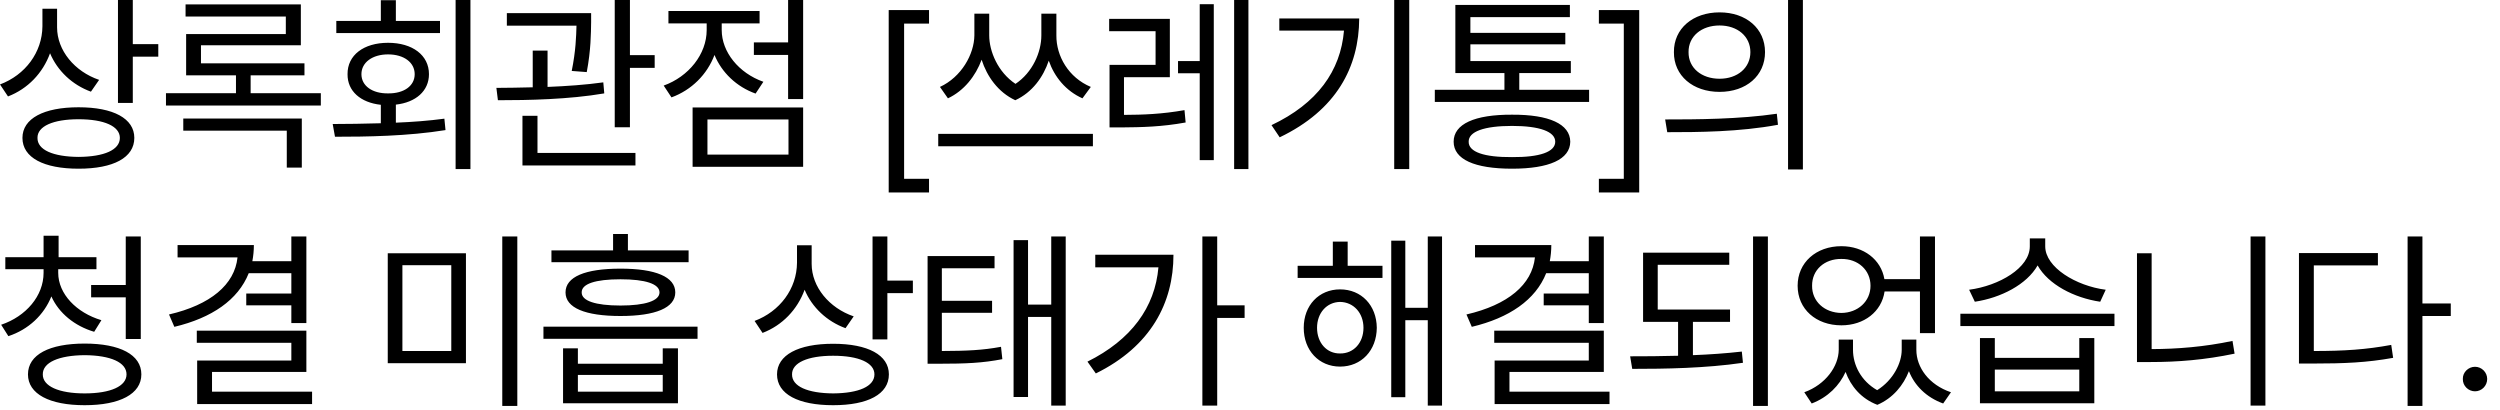 <?xml version="1.0" encoding="utf-8"?>
<svg xmlns="http://www.w3.org/2000/svg" fill="none" height="100%" overflow="visible" preserveAspectRatio="none" style="display: block;" viewBox="0 0 177 29" width="100%">
<path d="M4.041 1.939C4.041 3.568 5.281 5.064 7.018 5.655L6.438 6.491C5.112 6.006 4.068 5.016 3.543 3.77C3.03 5.178 1.966 6.289 0.566 6.828L0 5.979C1.792 5.306 2.99 3.703 3.004 1.859V0.62H4.041V1.939ZM9.402 0V3.124H11.207V4.013H9.402V7.286H8.352V0H9.402ZM5.563 7.595C8.028 7.595 9.51 8.39 9.51 9.763C9.51 11.163 8.028 11.944 5.563 11.944C3.098 11.944 1.589 11.163 1.589 9.763C1.589 8.39 3.098 7.595 5.563 7.595ZM5.563 8.443C3.759 8.443 2.64 8.941 2.654 9.763C2.64 10.612 3.759 11.096 5.563 11.109C7.381 11.096 8.486 10.612 8.486 9.763C8.486 8.941 7.381 8.443 5.563 8.443ZM22.715 6.598V7.474H11.751V6.598H16.707V5.332H13.178V2.41H20.236V1.172H13.138V0.31H21.3V3.205H14.229V4.484H21.556V5.332H17.745V6.598H22.715ZM21.368 8.39V11.864H20.304V9.251H12.976V8.39H21.368ZM33.307 0V11.971H32.257V0H33.307ZM23.555 8.78C24.579 8.773 25.75 8.767 26.963 8.726V7.42C25.529 7.265 24.593 6.45 24.606 5.252C24.593 3.905 25.75 3.03 27.474 3.03C29.199 3.03 30.371 3.905 30.371 5.252C30.371 6.437 29.441 7.251 28.027 7.407V8.685C29.186 8.639 30.357 8.551 31.462 8.402L31.542 9.211C28.875 9.642 25.94 9.682 23.717 9.682L23.555 8.78ZM31.152 1.481V2.343H23.811V1.481H26.963V0.014H28.027V1.481H31.152ZM27.474 3.851C26.37 3.851 25.589 4.417 25.589 5.252C25.589 6.087 26.37 6.626 27.474 6.612C28.593 6.626 29.36 6.087 29.36 5.252C29.36 4.417 28.593 3.851 27.474 3.851ZM41.852 0.929V1.562C41.839 2.343 41.839 3.542 41.542 5.104L40.478 5.023C40.768 3.589 40.794 2.572 40.815 1.818H35.885V0.929H41.852ZM38.767 3.582V6.154C40.094 6.1 41.468 6.006 42.714 5.831L42.782 6.612C40.276 7.043 37.38 7.096 35.252 7.096L35.144 6.222C35.919 6.215 36.794 6.208 37.717 6.181V3.582H38.767ZM44.599 0V3.905H46.351V4.807H44.599V9.009H43.523V0H44.599ZM44.99 10.826V11.716H36.99V8.201H38.054V10.826H44.99ZM56.862 0V7.016H55.798V3.891H53.374V3.003H55.798V0H56.862ZM56.862 7.609V11.809H49.036V7.609H56.862ZM50.087 8.457V10.947H55.825V8.457H50.087ZM51.097 2.127C51.097 3.677 52.296 5.171 54.047 5.79L53.495 6.626C52.141 6.141 51.097 5.131 50.586 3.891C50.066 5.272 48.962 6.376 47.541 6.895L46.989 6.059C48.753 5.427 50.033 3.838 50.033 2.127V1.657H47.325V0.781H53.778V1.657H51.097V2.127ZM62.92 13.627V0.714H65.775V1.669H64.011V12.658H65.775V13.627H62.92ZM70.037 2.505C70.037 3.636 70.65 5.104 71.896 5.938C73.108 5.131 73.728 3.69 73.728 2.505V0.97H74.792V2.505C74.778 3.972 75.654 5.494 77.23 6.154L76.637 6.962C75.465 6.437 74.657 5.454 74.253 4.295C73.862 5.46 73.088 6.538 71.882 7.096C70.663 6.531 69.875 5.406 69.499 4.228C69.074 5.38 68.259 6.424 67.114 6.962L66.548 6.154C68.07 5.454 68.972 3.838 68.986 2.505V0.97H70.037V2.505ZM77.378 9.48V10.356H66.427V9.48H77.378ZM82.825 1.334V5.467H79.578V8.134C80.96 8.127 82.266 8.079 83.862 7.797L83.943 8.672C82.232 8.982 80.872 9.009 79.35 9.022H78.555V4.592H81.815V2.208H78.528V1.334H82.825ZM88.388 0V11.971H87.377V0H88.388ZM85.936 0.296V11.339H84.94V5.185H83.404V4.323H84.94V0.296H85.936ZM99.774 0V11.971H98.71V0H99.774ZM96.232 1.306C96.218 4.753 94.615 7.797 90.602 9.722L90.022 8.86C93.262 7.326 94.912 5.03 95.154 2.168H90.575V1.306H96.232ZM112.508 6.356V7.218H101.585V6.356H106.514V5.171H103.039V0.351H111.148V1.212H104.103V2.329H110.824V3.138H104.103V4.323H111.215V5.171H107.565V6.356H112.508ZM107.053 8.12C109.679 8.107 111.161 8.78 111.175 10.033C111.161 11.284 109.679 11.944 107.053 11.944C104.4 11.944 102.918 11.284 102.918 10.033C102.918 8.78 104.4 8.107 107.053 8.12ZM107.053 8.915C105.073 8.915 103.968 9.318 103.982 10.033C103.968 10.759 105.073 11.137 107.053 11.123C109.006 11.137 110.111 10.759 110.111 10.033C110.111 9.318 109.006 8.915 107.053 8.915ZM116.056 13.627H113.2V12.658H114.965V1.669H113.2V0.714H116.056V13.627ZM121.745 0.876C123.631 0.876 124.964 2.02 124.964 3.69C124.964 5.36 123.631 6.505 121.745 6.505C119.859 6.505 118.499 5.36 118.513 3.69C118.499 2.02 119.859 0.876 121.745 0.876ZM121.745 1.804C120.465 1.804 119.536 2.572 119.549 3.69C119.536 4.807 120.465 5.575 121.745 5.575C123.011 5.575 123.927 4.807 123.927 3.69C123.927 2.572 123.011 1.804 121.745 1.804ZM127.645 0V11.998H126.594V0H127.645ZM117.893 8.457C120.102 8.457 123.146 8.443 125.799 8.053L125.88 8.834C123.146 9.345 120.196 9.359 118.041 9.359L117.893 8.457ZM4.122 19.316C4.122 20.811 5.415 22.144 7.179 22.669L6.668 23.491C5.281 23.08 4.169 22.171 3.637 20.986C3.111 22.299 2.021 23.329 0.593 23.8L0.081 22.992C1.845 22.399 3.085 20.946 3.085 19.316V19.06H0.377V18.211H3.085V16.69H4.149V18.211H6.829V19.06H4.122V19.316ZM9.967 16.744V24.002H8.903V21.053H6.452V20.177H8.903V16.744H9.967ZM5.994 24.325C8.486 24.325 10.008 25.106 10.008 26.506C10.008 27.893 8.486 28.688 5.994 28.688C3.502 28.688 1.98 27.893 1.98 26.506C1.98 25.106 3.502 24.325 5.994 24.325ZM5.994 25.146C4.163 25.16 3.018 25.659 3.03 26.506C3.018 27.342 4.163 27.853 5.994 27.853C7.839 27.853 8.958 27.342 8.958 26.506C8.958 25.659 7.839 25.16 5.994 25.146ZM21.691 16.744V22.871H20.627V21.618H17.435V20.784H20.627V19.343H17.61C16.856 21.235 14.997 22.508 12.344 23.14L11.966 22.265C14.902 21.585 16.614 20.151 16.816 18.225H12.572V17.35H17.974C17.974 17.747 17.934 18.131 17.866 18.494H20.627V16.744H21.691ZM21.691 23.41V26.332H15.011V27.732H22.095V28.607H13.959V25.524H20.627V24.272H13.933V23.41H21.691ZM32.989 17.929V25.713H27.453V17.929H32.989ZM28.49 18.778V24.851H31.951V18.778H28.49ZM36.626 16.744V28.742H35.561V16.744H36.626ZM40.914 24.662V25.753H46.922V24.662H47.999V28.553H39.864V24.662H40.914ZM40.914 27.732H46.922V26.547H40.914V27.732ZM48.753 17.727V18.562H39.042V17.727H43.406V16.569H44.456V17.727H48.753ZM43.931 19.02C46.409 19.02 47.81 19.599 47.81 20.703C47.81 21.794 46.409 22.373 43.931 22.373C41.426 22.373 40.039 21.794 40.039 20.703C40.039 19.599 41.426 19.02 43.931 19.02ZM43.931 19.773C42.153 19.773 41.17 20.097 41.184 20.703C41.17 21.295 42.153 21.632 43.931 21.632C45.682 21.632 46.693 21.295 46.693 20.703C46.693 20.097 45.682 19.773 43.931 19.773ZM49.386 23.127V23.989H38.476V23.127H49.386ZM57.465 18.683C57.465 20.312 58.704 21.807 60.442 22.399L59.862 23.235C58.535 22.75 57.492 21.76 56.967 20.514C56.454 21.922 55.39 23.033 53.989 23.571L53.424 22.722C55.215 22.05 56.414 20.447 56.428 18.602V17.363H57.465V18.683ZM62.826 16.744V19.868H64.631V20.756H62.826V24.029H61.776V16.744H62.826ZM58.986 24.339C61.451 24.339 62.933 25.134 62.933 26.506C62.933 27.907 61.451 28.688 58.986 28.688C56.521 28.688 55.013 27.907 55.013 26.506C55.013 25.134 56.521 24.339 58.986 24.339ZM58.986 25.187C57.181 25.187 56.064 25.685 56.077 26.506C56.064 27.355 57.181 27.84 58.986 27.853C60.805 27.84 61.91 27.355 61.91 26.506C61.91 25.685 60.805 25.187 58.986 25.187ZM70.414 18.131V18.992H66.683V21.295H70.239V22.144H66.683V24.851C68.461 24.844 69.559 24.797 70.872 24.554L70.966 25.429C69.566 25.699 68.407 25.753 66.441 25.753H65.673V18.131H70.414ZM75.452 16.744V28.715H74.428V22.44H72.785V28.109H71.761V17H72.785V21.565H74.428V16.744H75.452ZM86.178 16.744V21.618H88.118V22.508H86.178V28.715H85.128V16.744H86.178ZM83.081 18.037C83.081 21.43 81.492 24.514 77.585 26.44L76.992 25.604C80.091 24.063 81.774 21.76 82.017 18.925H77.545V18.037H83.081ZM97.88 18.818V19.68H91.873V18.818H94.364V17.107H95.415V18.818H97.88ZM94.877 20.488C96.385 20.488 97.463 21.618 97.477 23.208C97.463 24.811 96.385 25.955 94.877 25.955C93.381 25.955 92.304 24.811 92.304 23.208C92.304 21.618 93.381 20.488 94.877 20.488ZM94.877 21.376C93.934 21.39 93.247 22.157 93.247 23.208C93.247 24.272 93.934 25.039 94.877 25.025C95.833 25.039 96.534 24.272 96.534 23.208C96.534 22.157 95.833 21.39 94.877 21.376ZM102.096 16.744V28.715H101.086V22.669H99.496V28.123H98.5V17.04H99.496V21.794H101.086V16.744H102.096ZM113.55 16.744V22.871H112.486V21.618H109.294V20.784H112.486V19.343H109.469C108.715 21.235 106.856 22.508 104.203 23.14L103.825 22.265C106.762 21.585 108.472 20.151 108.674 18.225H104.431V17.35H109.833C109.833 17.747 109.793 18.131 109.725 18.494H112.486V16.744H113.55ZM113.55 23.41V26.332H106.87V27.732H113.954V28.607H105.819V25.524H112.486V24.272H105.792V23.41H113.55ZM122.486 21.915V22.79H119.859V25.146C121.031 25.1 122.21 25.018 123.321 24.891L123.401 25.685C120.748 26.076 117.853 26.116 115.562 26.116L115.414 25.227C116.459 25.227 117.616 25.221 118.808 25.187V22.79H116.33V17.888H122.432V18.75H117.367V21.915H122.486ZM125.166 16.744V28.742H124.116V16.744H125.166ZM131.192 24.77C131.192 25.84 131.758 26.971 132.903 27.624C134.047 26.91 134.641 25.692 134.641 24.77V24.042H135.678V24.77C135.678 26.008 136.567 27.247 138.129 27.772L137.576 28.567C136.384 28.137 135.55 27.294 135.152 26.278C134.769 27.261 134.035 28.183 132.916 28.662C131.765 28.223 131.031 27.335 130.667 26.332C130.236 27.294 129.414 28.13 128.269 28.567L127.744 27.772C129.266 27.221 130.169 25.927 130.182 24.77V24.042H131.192V24.77ZM130.371 17.43C131.947 17.43 133.179 18.373 133.415 19.761H135.933V16.744H136.997V23.584H135.933V20.635H133.428C133.22 22.069 131.974 23.033 130.371 23.033C128.58 23.033 127.272 21.888 127.272 20.232C127.272 18.589 128.58 17.43 130.371 17.43ZM130.371 18.333C129.172 18.32 128.283 19.114 128.296 20.232C128.283 21.336 129.172 22.144 130.371 22.157C131.542 22.144 132.432 21.336 132.432 20.232C132.432 19.114 131.542 18.32 130.371 18.333ZM141.233 23.935V25.335H147.213V23.935H148.277V28.553H140.181V23.935H141.233ZM141.233 27.705H147.213V26.17H141.233V27.705ZM149.704 22.211V23.087H138.794V22.211H149.704ZM144.802 17.444C144.802 18.925 146.983 20.245 149.085 20.514L148.695 21.363C146.835 21.087 145.017 20.137 144.263 18.791C143.495 20.144 141.663 21.087 139.818 21.363L139.414 20.514C141.542 20.232 143.71 18.966 143.71 17.444V16.879H144.802V17.444ZM160.391 16.744V28.715H159.341V16.744H160.391ZM152.336 17.929V24.716C154.161 24.709 156.054 24.561 158.061 24.137L158.209 25.039C156.081 25.483 154.181 25.632 152.269 25.632H151.298V17.929H152.336ZM171.508 16.744V21.484H173.515V22.373H171.508V28.742H170.458V16.744H171.508ZM168.356 17.916V18.791H163.818V24.851C165.986 24.851 167.522 24.749 169.299 24.419L169.434 25.335C167.562 25.672 165.986 25.739 163.709 25.739H162.766V17.916H168.356ZM175.231 27.705C174.759 27.705 174.355 27.315 174.369 26.83C174.355 26.359 174.759 25.968 175.231 25.968C175.702 25.968 176.093 26.359 176.093 26.83C176.093 27.315 175.702 27.705 175.231 27.705Z" fill="black" id="Vector"/>
</svg>